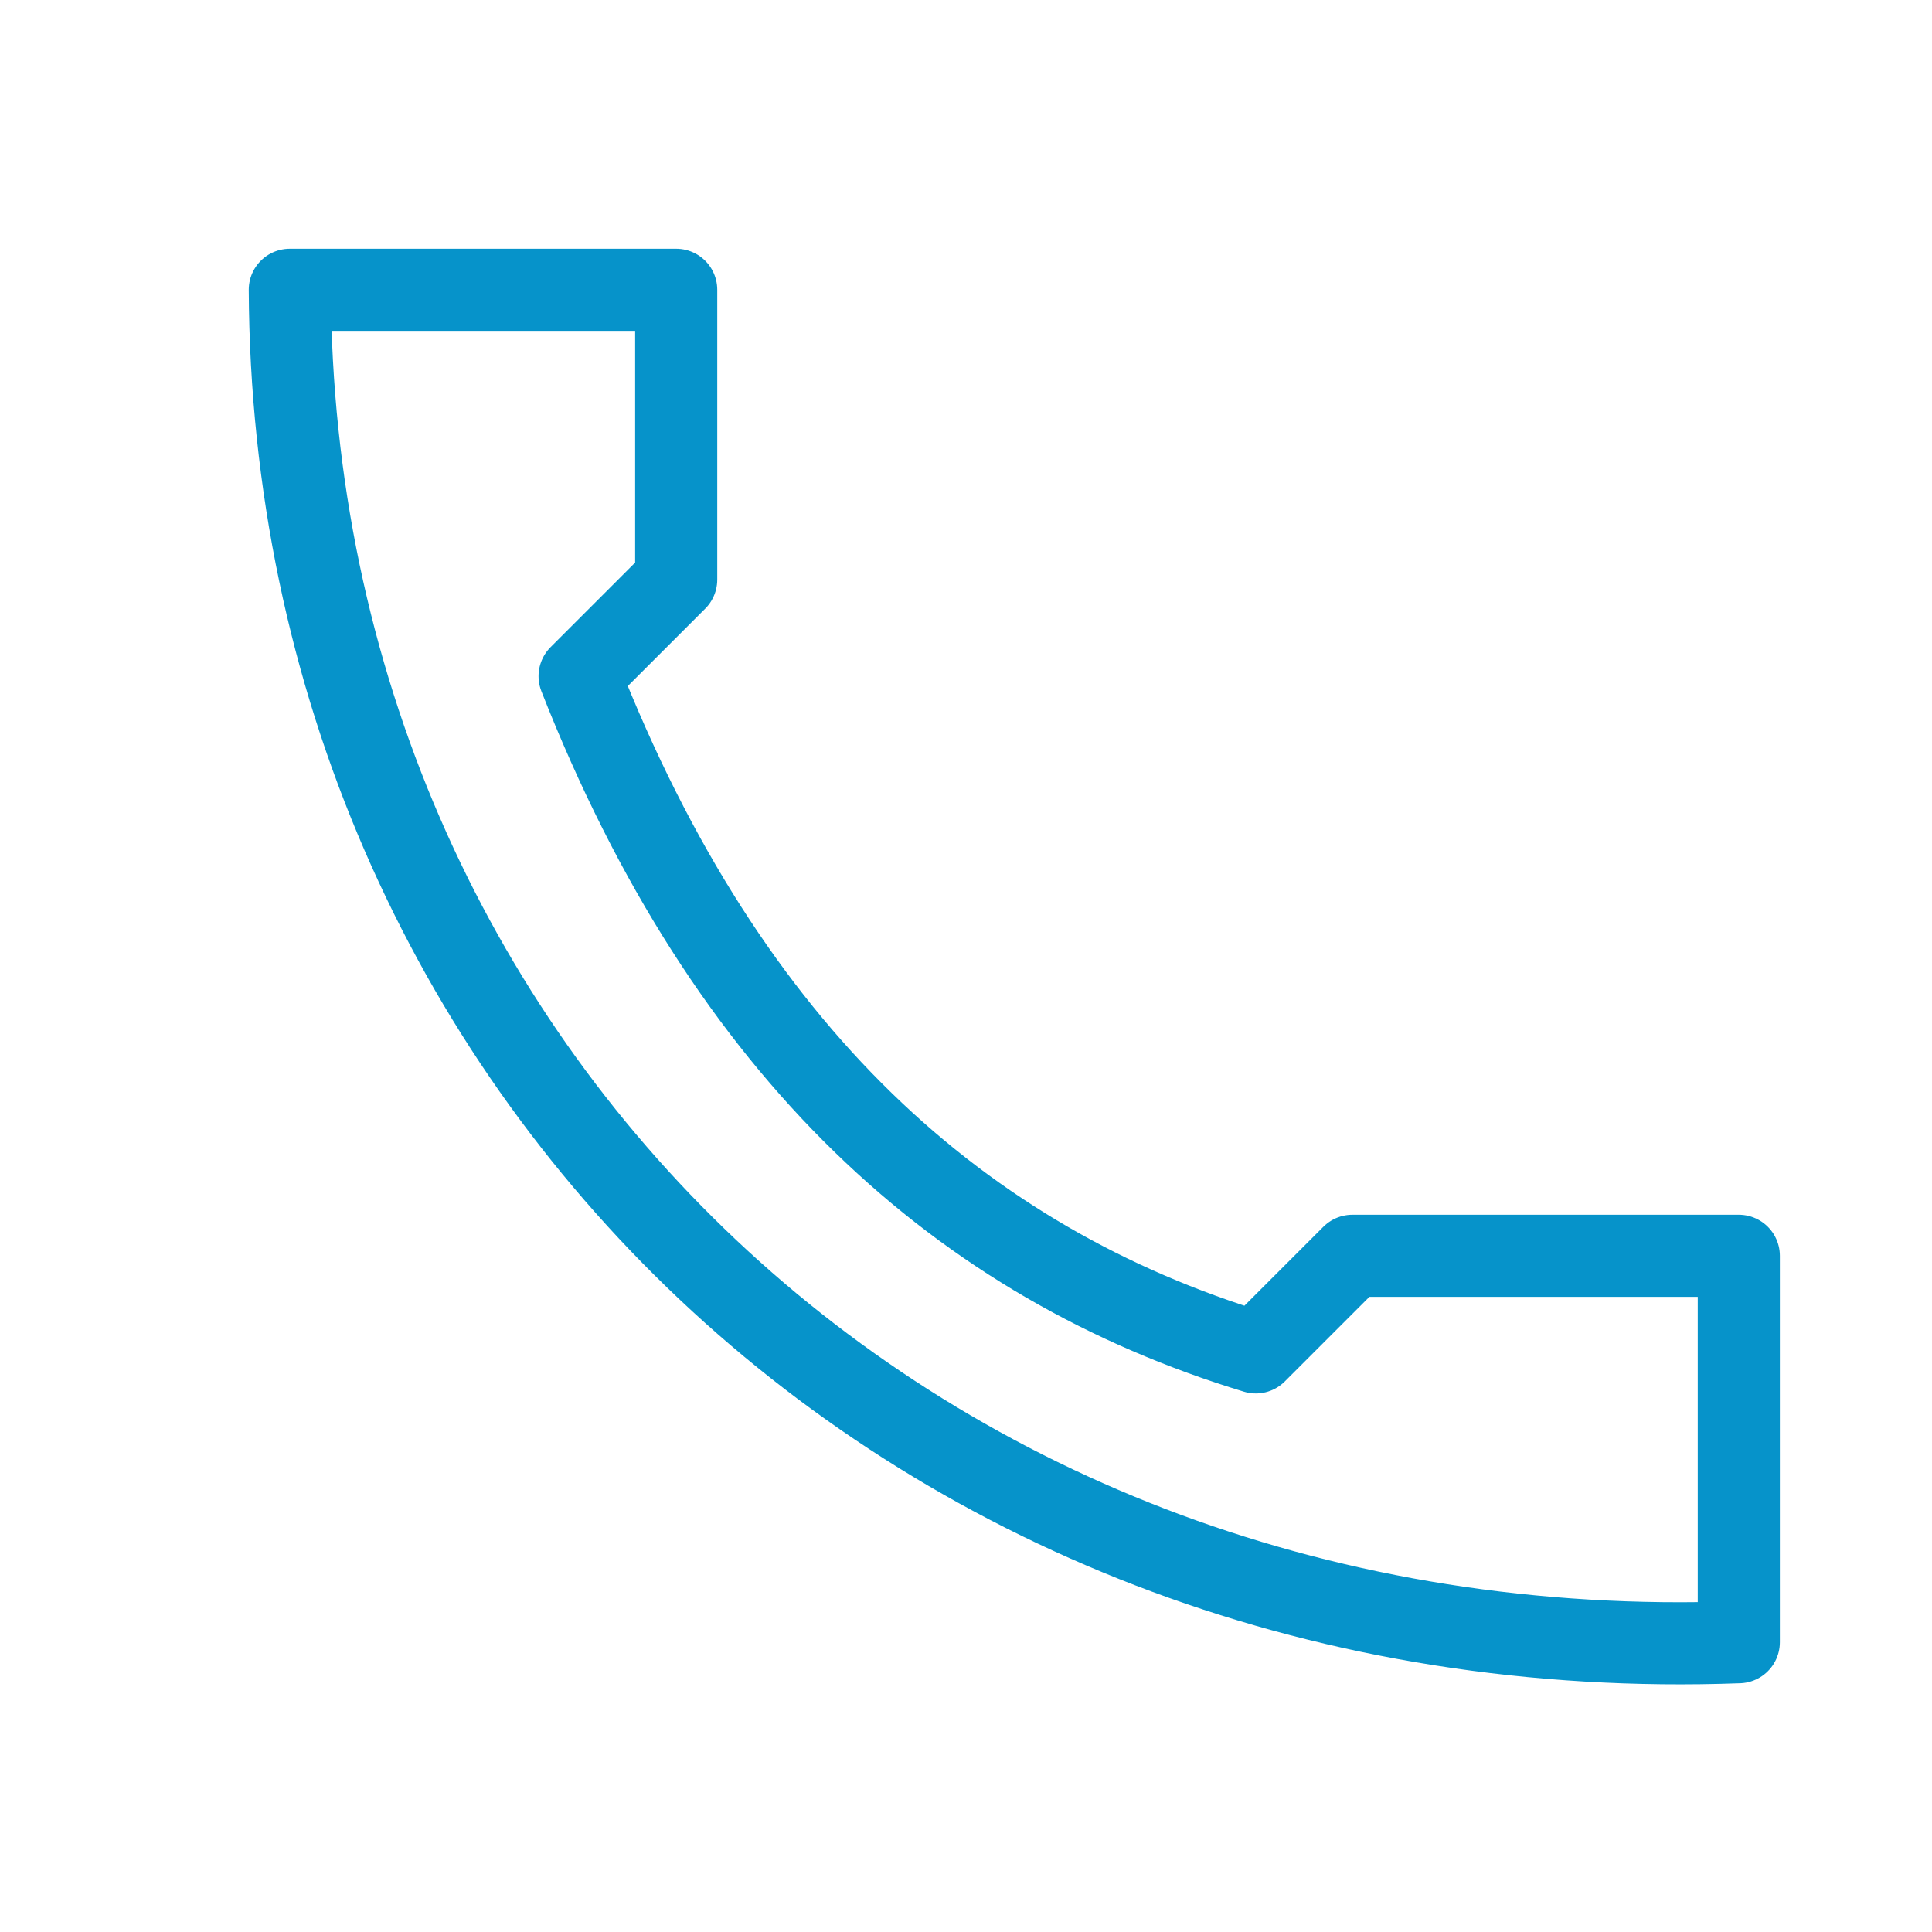 <?xml version="1.0" encoding="UTF-8" standalone="no"?>
<!DOCTYPE svg PUBLIC "-//W3C//DTD SVG 1.1//EN" "http://www.w3.org/Graphics/SVG/1.1/DTD/svg11.dtd">
<svg width="100%" height="100%" viewBox="0 0 200 200" version="1.1" xmlns="http://www.w3.org/2000/svg" xmlns:xlink="http://www.w3.org/1999/xlink" xml:space="preserve" xmlns:serif="http://www.serif.com/" style="fill-rule:evenodd;clip-rule:evenodd;stroke-linejoin:round;stroke-miterlimit:1.5;">
    <g id="Layer1">
        <path d="M30,30C30.366,110.67 95.011,173.142 180,170L180,130L140,130L130,140C99.559,130.743 75.363,109.116 60,70L70,60L70,30L30,30Z" style="fill:none;stroke:rgb(6,147,202);stroke-width:8.5px;"/>
    </g>
</svg>
